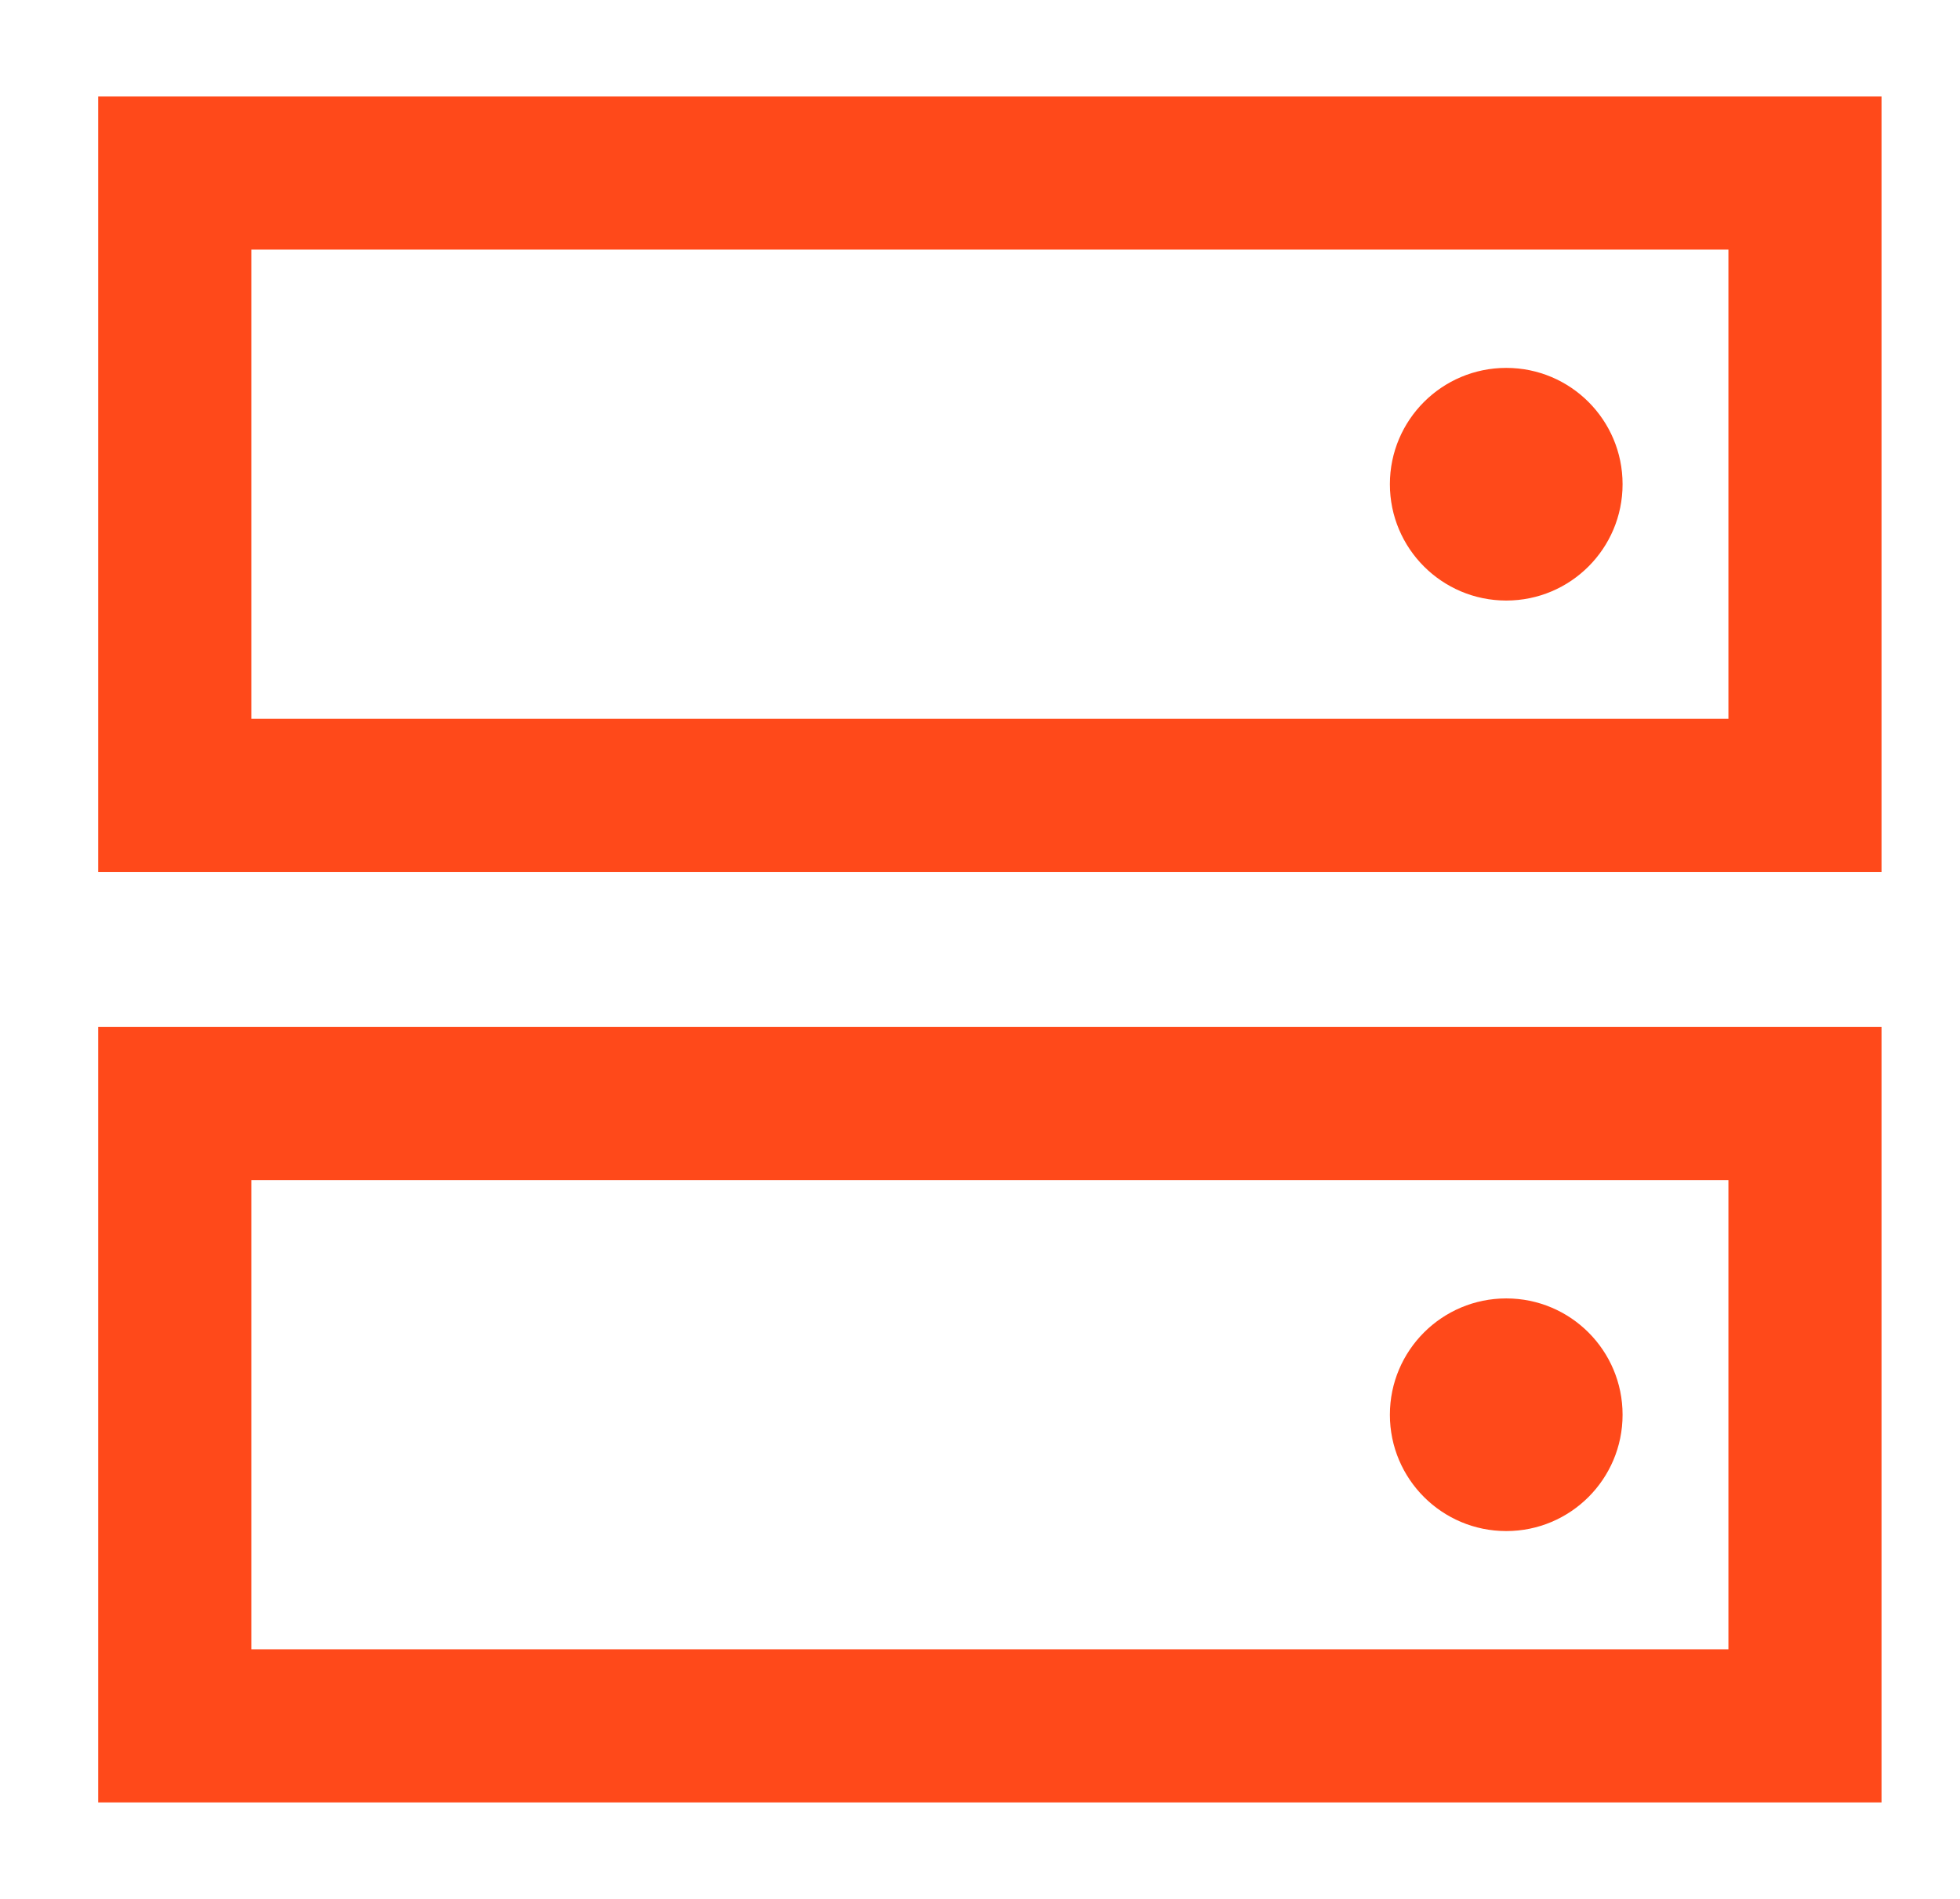 <svg width="32" height="31" viewBox="0 0 32 31" fill="none" xmlns="http://www.w3.org/2000/svg">
<g clip-path="url(#clip0_267_2922)">
<rect x="2.853" y="18.016" width="26.616" height="10.159" stroke="#FF491A" stroke-width="2.5"/>
<rect x="2.853" y="2.825" width="26.616" height="10.159" stroke="#FF491A" stroke-width="2.5"/>
<path d="M24.592 9.804C25.641 9.804 26.491 8.954 26.491 7.905C26.491 6.856 25.641 6.006 24.592 6.006C23.543 6.006 22.692 6.856 22.692 7.905C22.692 8.954 23.543 9.804 24.592 9.804Z" fill="#FF491A"/>
<path d="M24.592 24.995C25.641 24.995 26.491 24.145 26.491 23.096C26.491 22.047 25.641 21.197 24.592 21.197C23.543 21.197 22.692 22.047 22.692 23.096C22.692 24.145 23.543 24.995 24.592 24.995Z" fill="#FF491A"/>
</g>
<defs>
<clipPath id="clip0_267_2922">
<rect width="31" height="31" fill="white" transform="translate(0.66)"/>
</clipPath>
</defs>
</svg>
